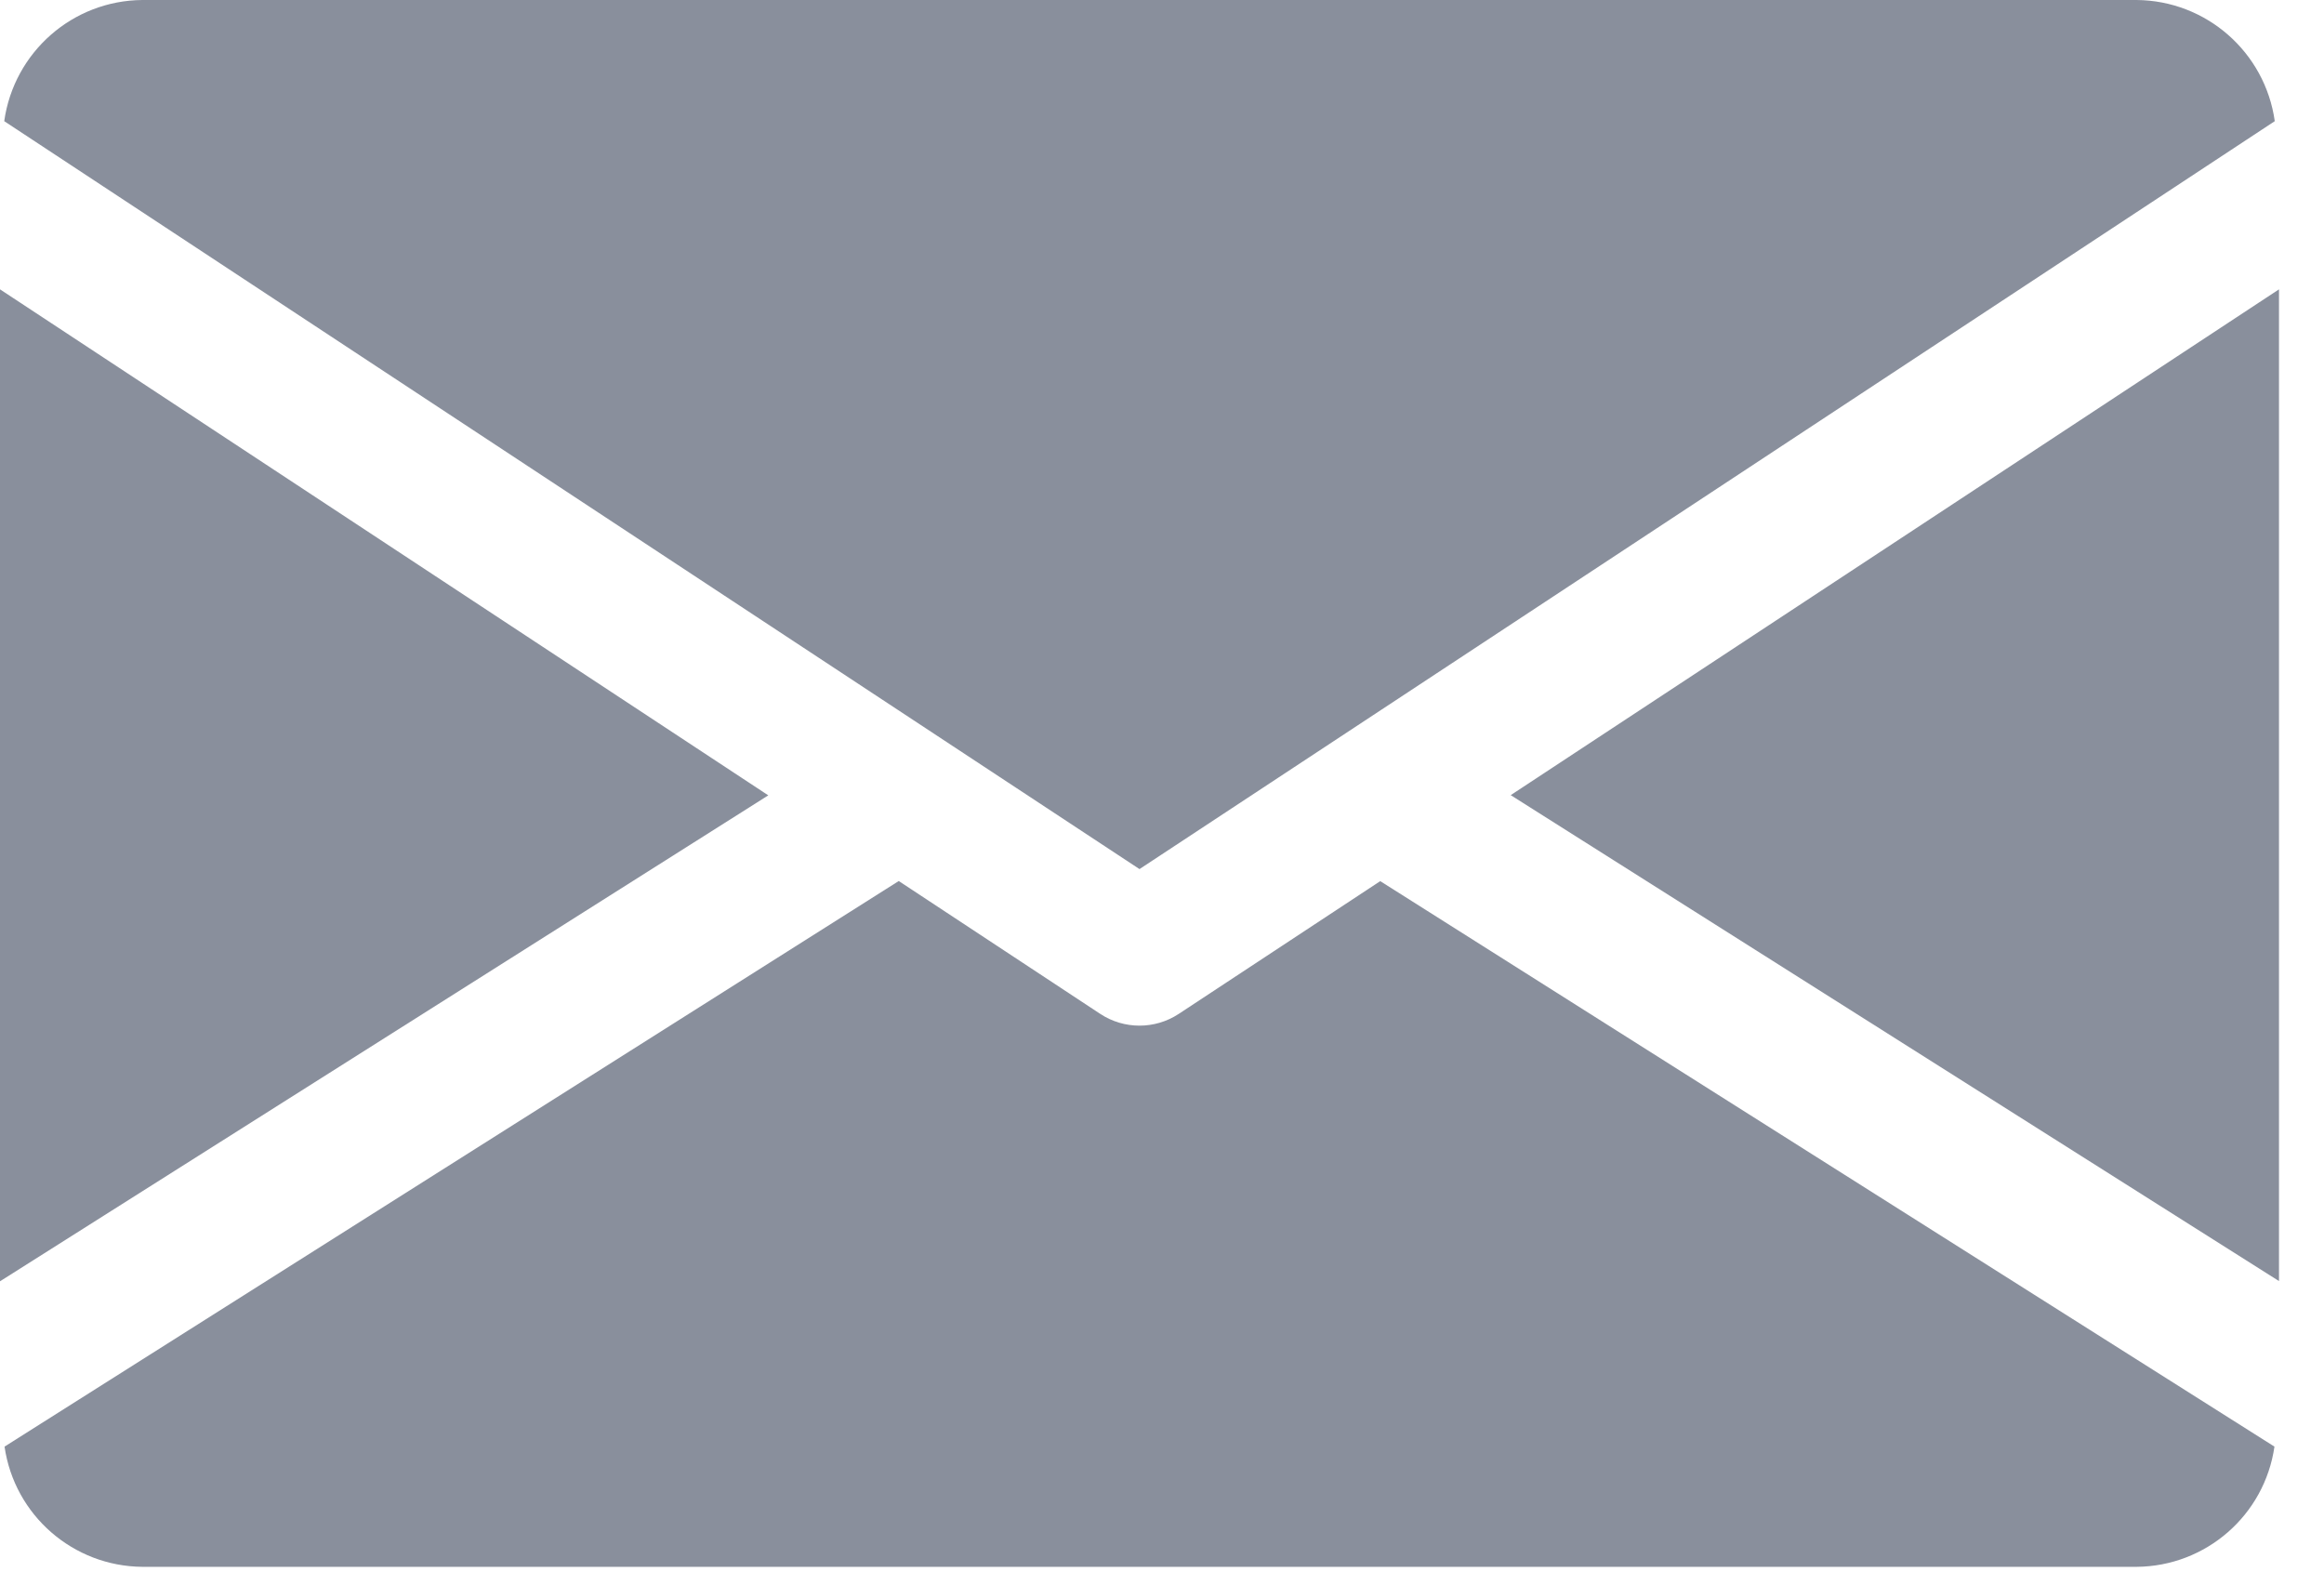 <?xml version="1.0" encoding="UTF-8"?>
<svg width="22px" height="15px" viewBox="0 0 22 15" version="1.1" xmlns="http://www.w3.org/2000/svg" xmlns:xlink="http://www.w3.org/1999/xlink">
    <!-- Generator: Sketch 59.1 (86144) - https://sketch.com -->
    <title>email</title>
    <desc>Created with Sketch.</desc>
    <g id="Symbols" stroke="none" stroke-width="1" fill="none" fill-rule="evenodd">
        <g id="Social_Sharing_Desktop" transform="translate(-98, -3)" fill="#898F9C" fill-rule="nonzero">
            <g id="email" transform="translate(98, 3)">
                <g id="Group_1220" transform="translate(14.301, 2.735)">
                    <g id="Group_1219">
                        <polygon id="Path_1210" points="0 4.792 7.273 9.392 7.273 0.004"></polygon>
                    </g>
                </g>
                <g id="Group_1222" transform="translate(0, 2.735)">
                    <g id="Group_1221">
                        <polygon id="Path_1211" points="0 0.004 0 9.394 7.273 4.794"></polygon>
                    </g>
                </g>
                <g id="Group_1224" transform="translate(0.04, 0)">
                    <g id="Group_1223">
                        <path d="M20.185,-1.42108547e-14 L1.308,-1.42108547e-14 C0.648,0.005 0.092,0.493 -1.44328993e-15,1.147 L10.747,8.227 L21.494,1.147 C21.402,0.493 20.845,0.005 20.185,-1.42108547e-14 L20.185,-1.42108547e-14 Z" id="Path_1212"></path>
                    </g>
                </g>
                <g id="Group_1226" transform="translate(0.043, 8.34)">
                    <g id="Group_1225">
                        <path d="M13.023,0.001 L11.115,1.258 C10.89,1.406 10.598,1.406 10.373,1.258 L8.465,0 L8.8817842e-16,5.354 C0.094,6.004 0.649,6.487 1.305,6.492 L20.183,6.492 C20.839,6.487 21.394,6.004 21.488,5.354 L13.023,0.001 Z" id="Path_1213"></path>
                    </g>
                </g>
            </g>
        </g>
    </g>
</svg>